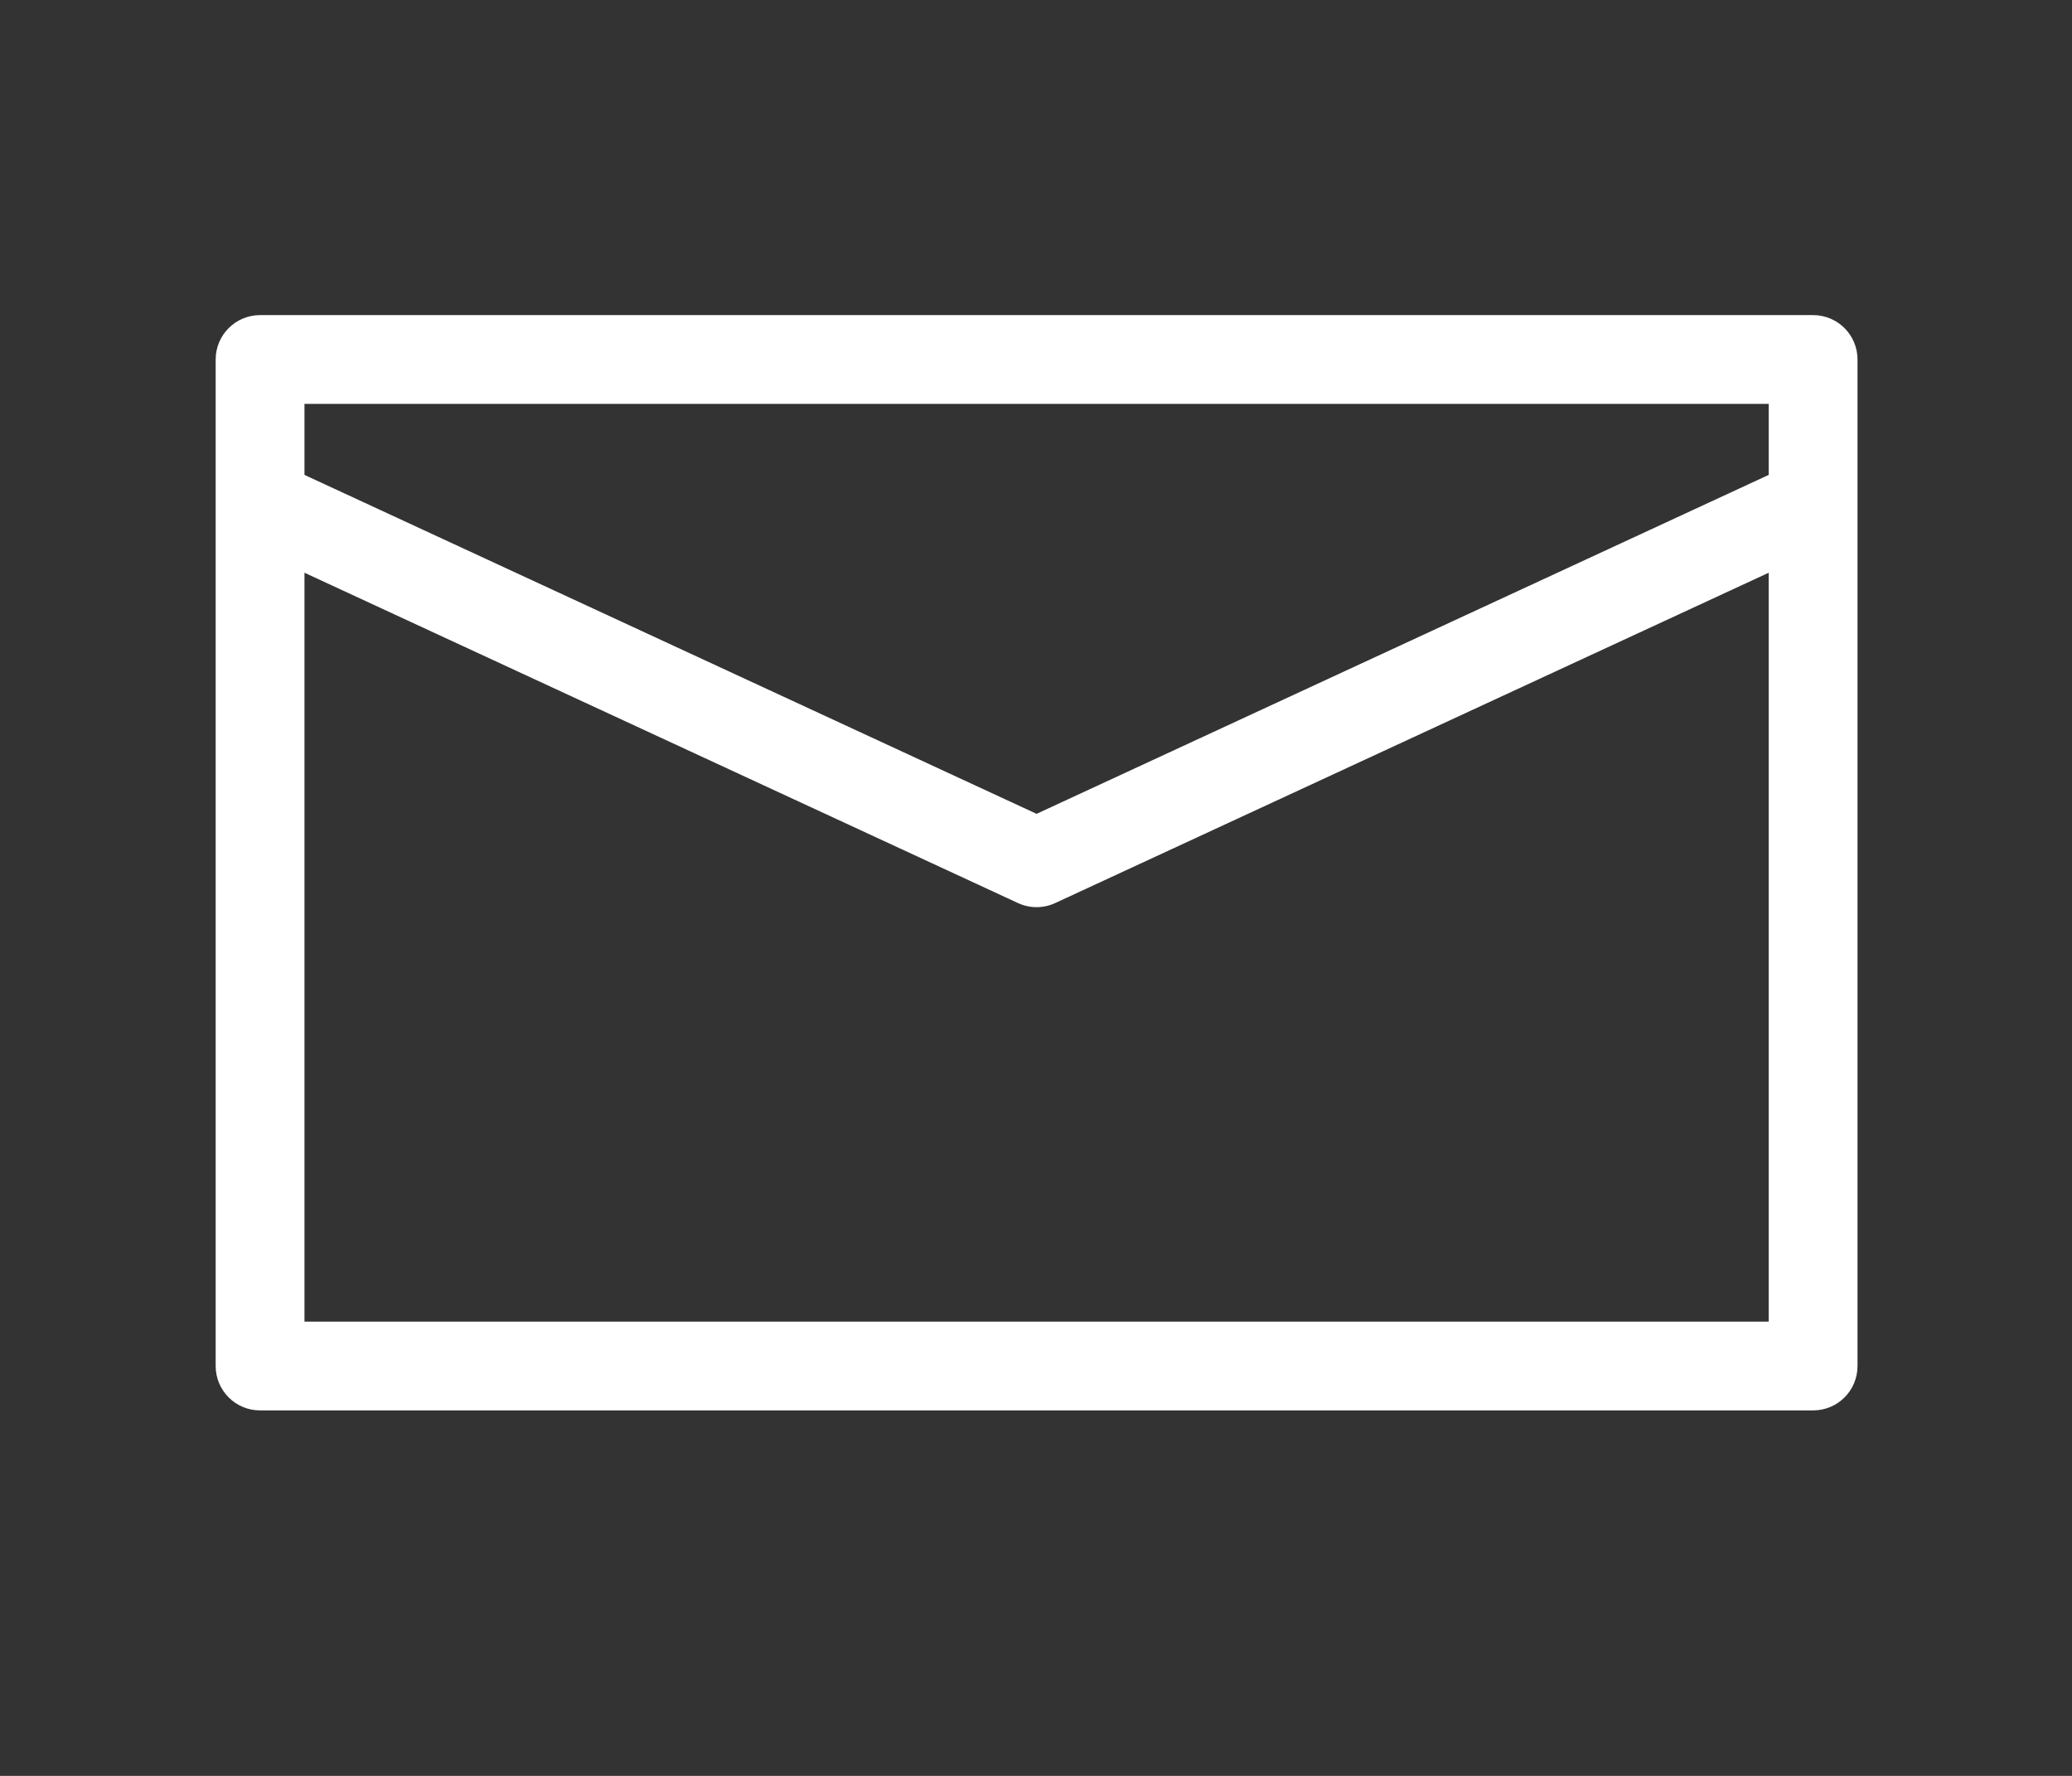 <svg width="35" height="30" viewBox="0 0 35 30" fill="none" xmlns="http://www.w3.org/2000/svg">
<rect x="0" y="0" width="35" height="30" fill="#333333" stroke="none"/>
<path d="M4.393 6.073V5.323C3.979 5.323 3.643 5.659 3.643 6.073H4.393ZM30.627 6.073H31.377C31.377 5.659 31.042 5.323 30.627 5.323V6.073ZM30.627 23.076V23.826C31.042 23.826 31.377 23.491 31.377 23.076H30.627ZM4.393 23.076H3.643C3.643 23.491 3.979 23.826 4.393 23.826V23.076ZM4.708 7.821C4.333 7.647 3.887 7.811 3.713 8.187C3.539 8.563 3.702 9.008 4.078 9.182L4.708 7.821ZM17.51 14.575L17.195 15.255C17.395 15.348 17.626 15.348 17.825 15.255L17.51 14.575ZM30.942 9.182C31.318 9.008 31.482 8.563 31.308 8.187C31.134 7.811 30.688 7.647 30.312 7.821L30.942 9.182ZM4.393 6.823H30.627V5.323H4.393V6.823ZM29.877 6.073V23.076H31.377V6.073H29.877ZM30.627 22.326H4.393V23.826H30.627V22.326ZM5.143 23.076V6.073H3.643V23.076H5.143ZM4.078 9.182L17.195 15.255L17.825 13.894L4.708 7.821L4.078 9.182ZM17.825 15.255L30.942 9.182L30.312 7.821L17.195 13.894L17.825 15.255Z" fill="white"/>
</svg>
